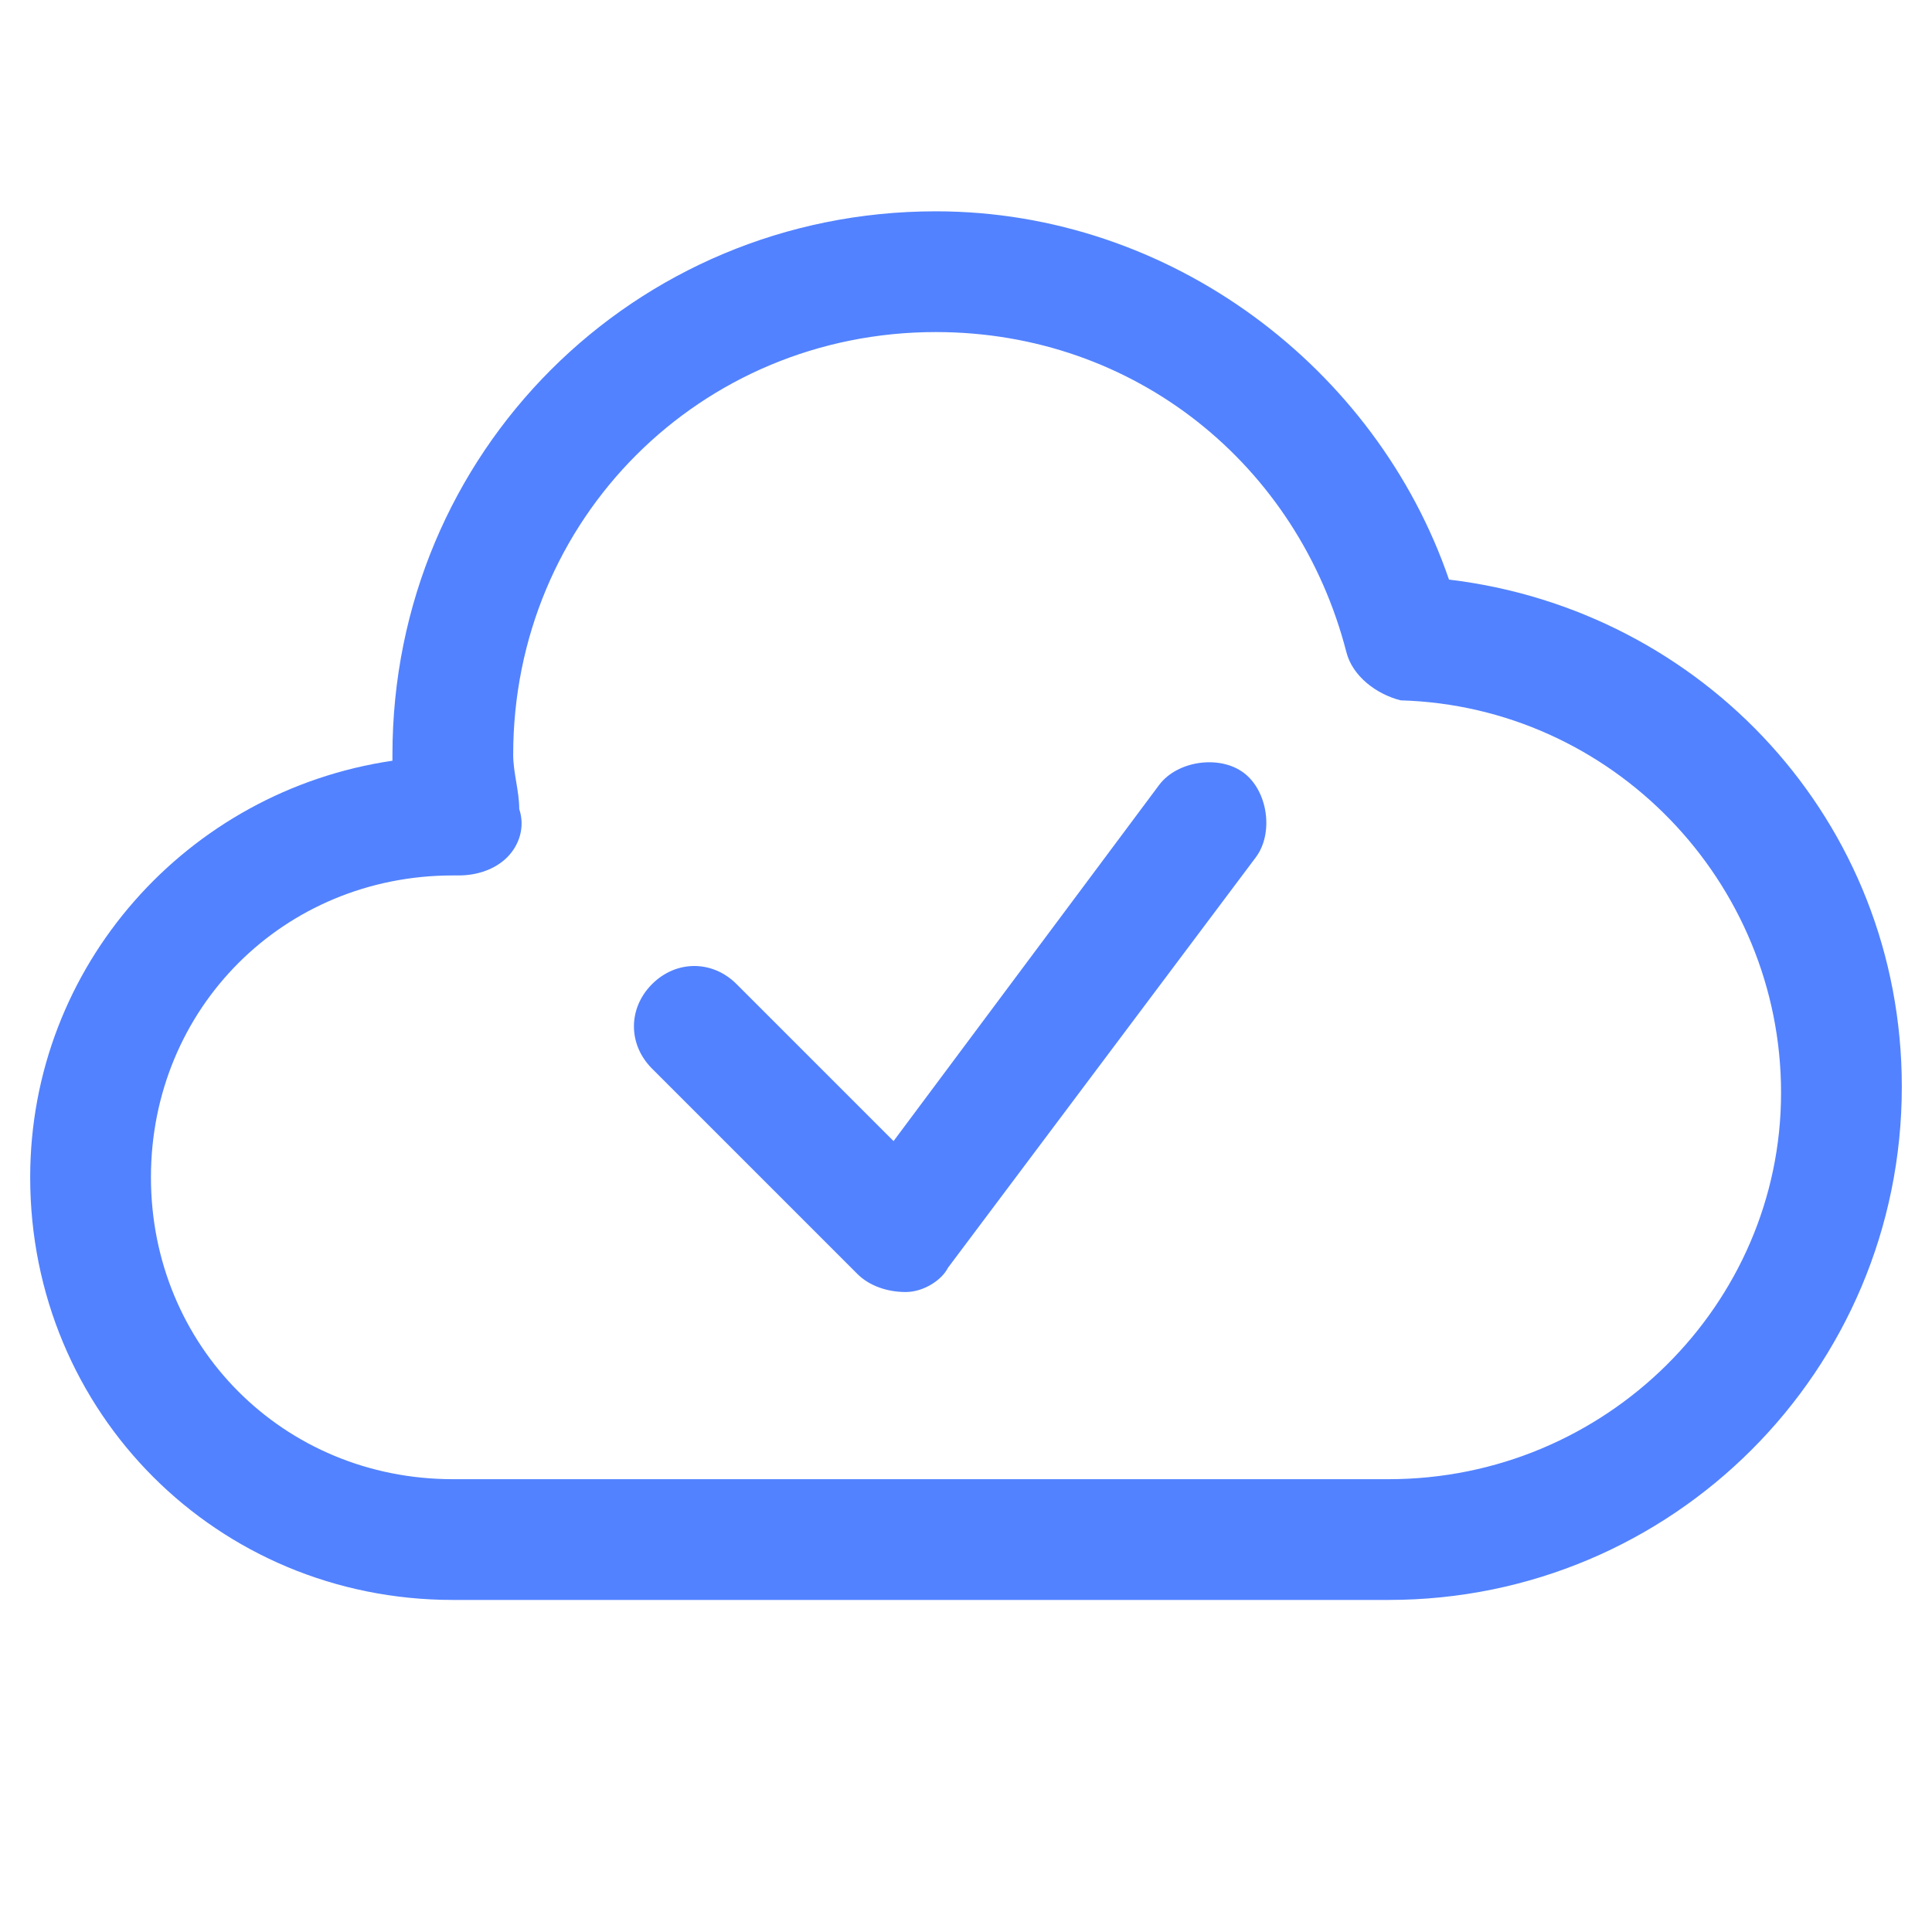 <?xml version="1.0" encoding="UTF-8"?> <svg xmlns="http://www.w3.org/2000/svg" xmlns:xlink="http://www.w3.org/1999/xlink" width="32" height="32" viewBox="0 0 32 32" fill="none" overflow="hidden"><path d="M24 9.6C22.8 6.1 19.4 3.5 15.5 3.5 10.5 3.5 6.5 7.5 6.5 12.5L6.5 12.6C3.1 13.1 0.5 16 0.5 19.5 0.5 23.4 3.6 26.5 7.5 26.5L23 26.5C27.7 26.5 31.5 22.7 31.5 18 31.5 13.6 28.2 10.1 24 9.6ZM23 24.5 7.5 24.5C4.7 24.5 2.5 22.3 2.5 19.5 2.5 16.7 4.7 14.5 7.5 14.5L7.6 14.5C7.9 14.5 8.2 14.4 8.4 14.2 8.6 14 8.7 13.7 8.6 13.4 8.6 13.1 8.5 12.8 8.5 12.5 8.5 8.6 11.6 5.5 15.5 5.5 18.8 5.5 21.5 7.7 22.3 10.8 22.4 11.2 22.8 11.5 23.2 11.6 26.7 11.7 29.5 14.6 29.5 18.1 29.5 21.6 26.6 24.5 23 24.5Z" fill="#5282FF" fill-rule="evenodd" clip-rule="evenodd"></path><path d="M19.2 13 14.8 18.9 12.2 16.3C11.8 15.9 11.2 15.9 10.8 16.3 10.4 16.7 10.4 17.3 10.8 17.7L14.2 21.1C14.4 21.3 14.7 21.4 15 21.4 15.3 21.4 15.6 21.2 15.7 21L20.8 14.2C21.1 13.8 21 13.1 20.6 12.8 20.2 12.5 19.5 12.6 19.2 13Z" fill="#5282FF" fill-rule="evenodd" clip-rule="evenodd"></path></svg> 